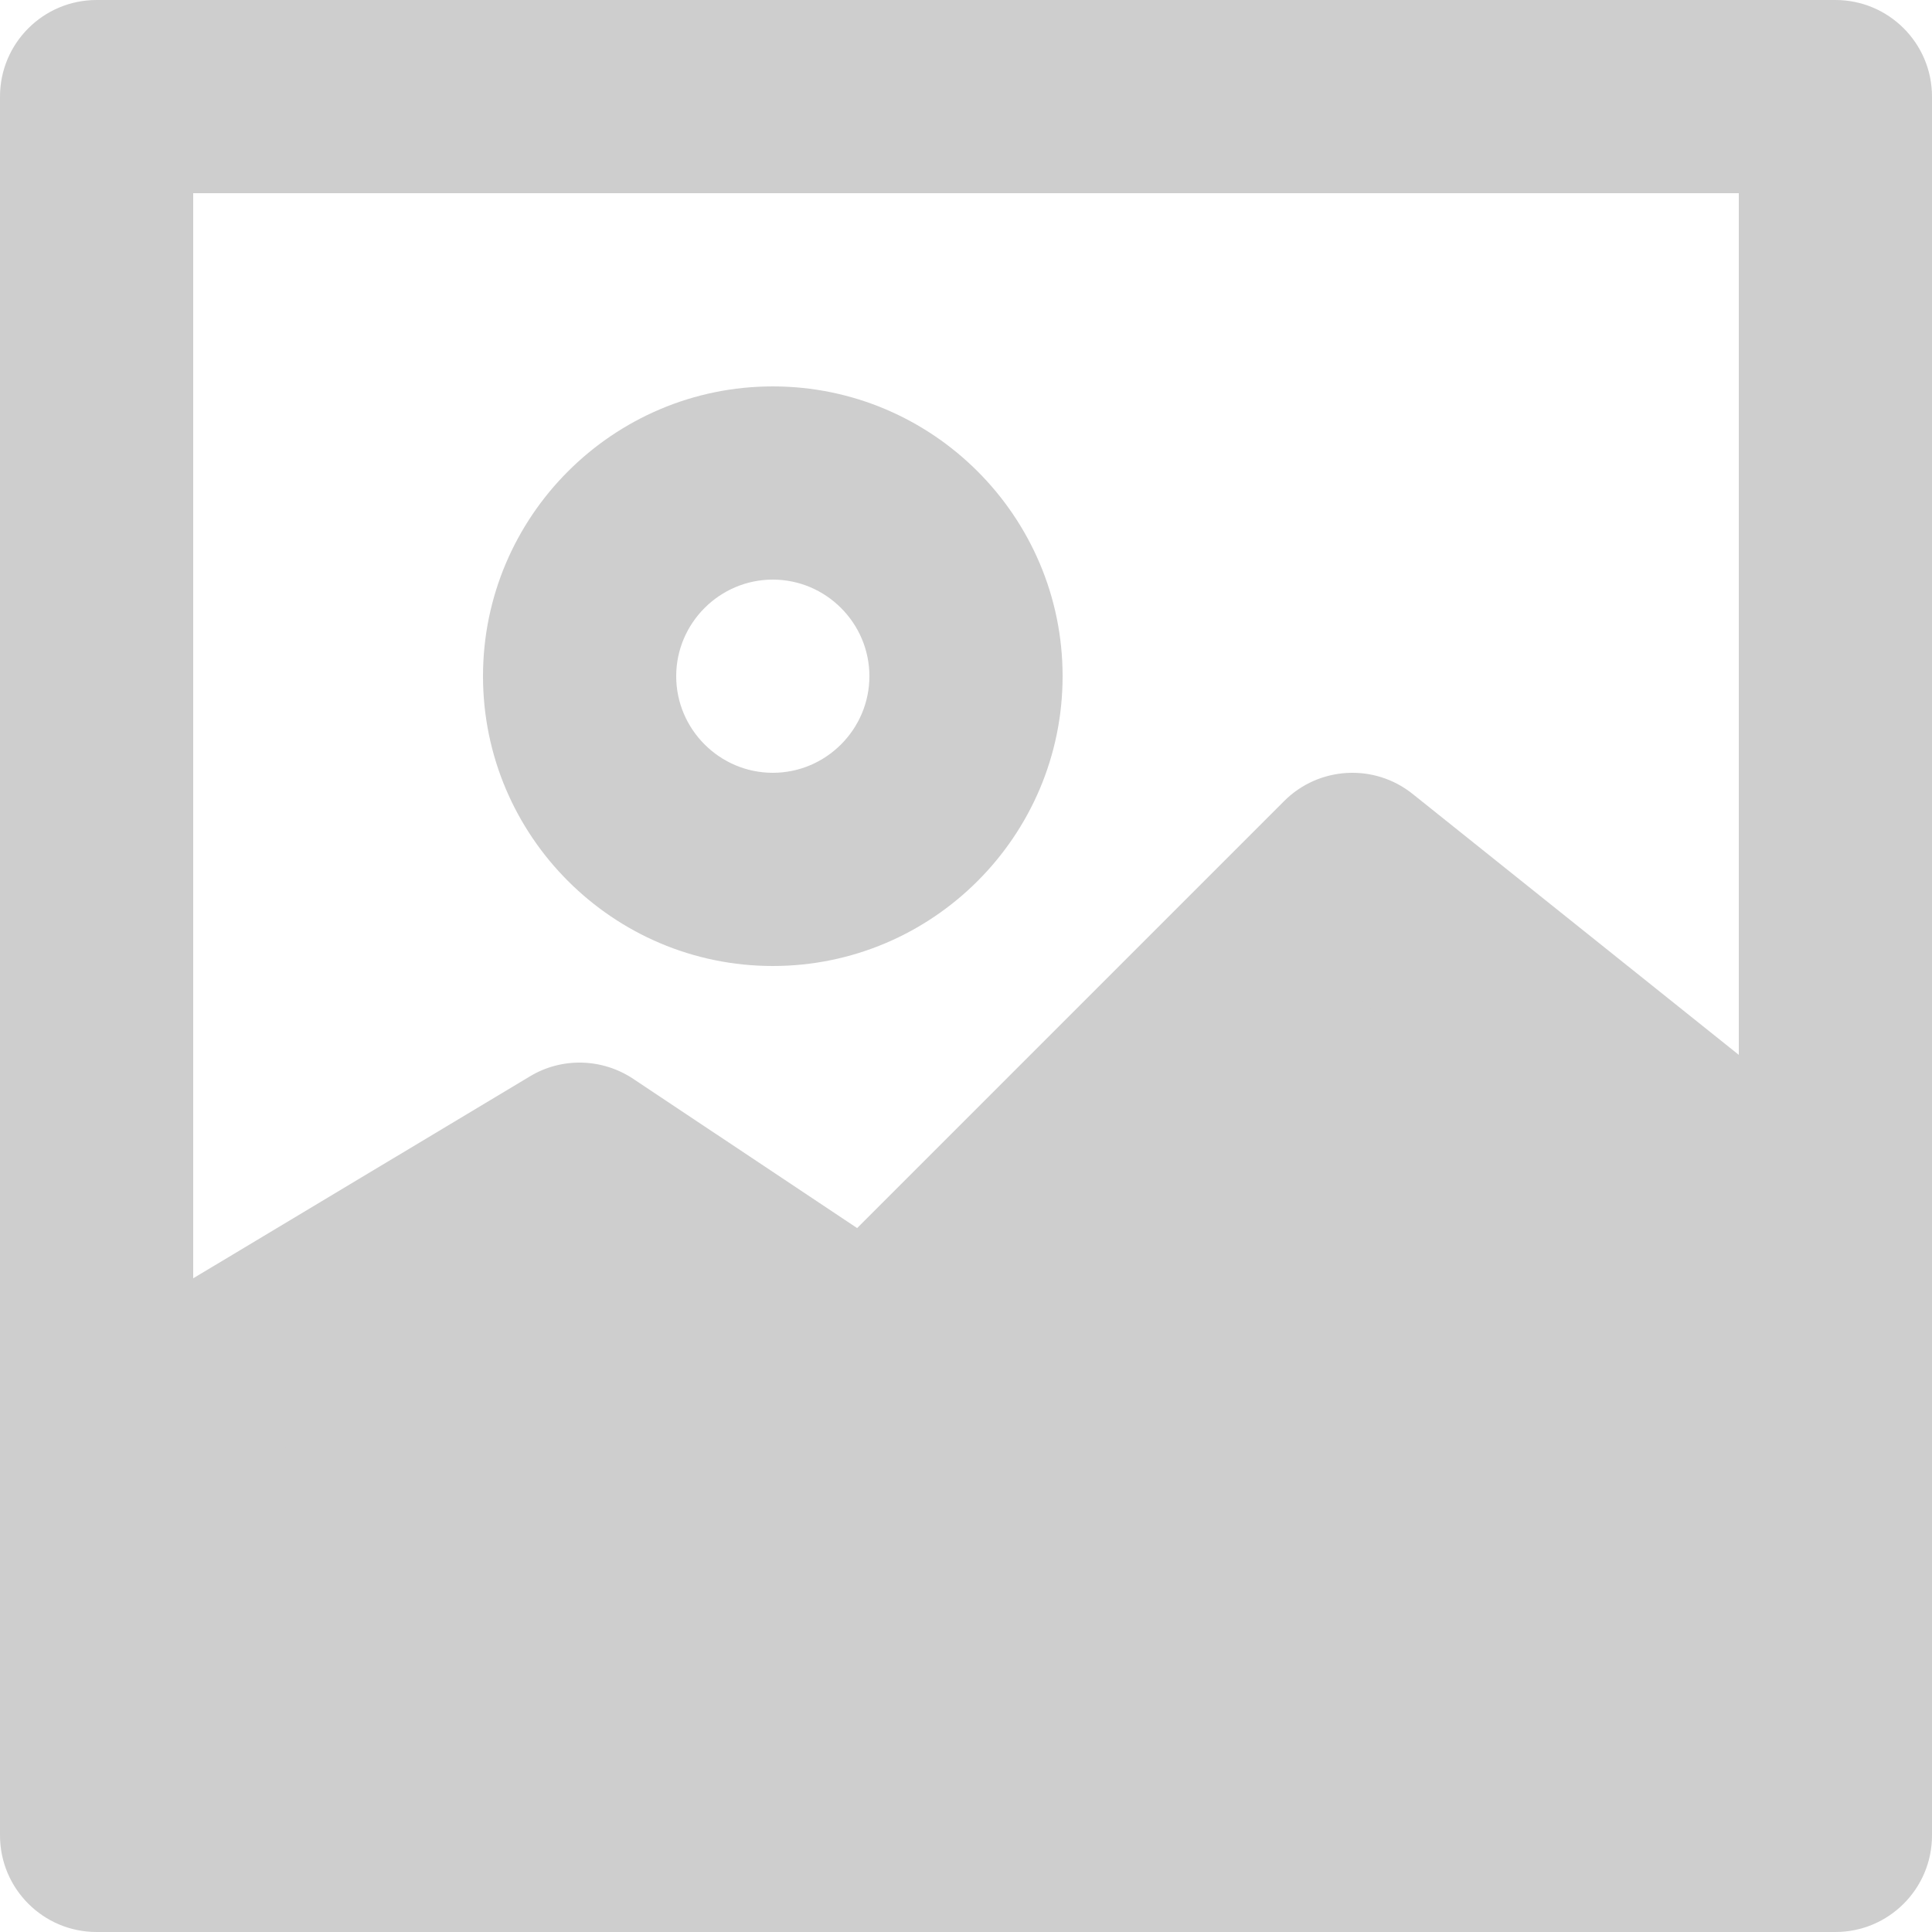 <?xml version="1.0" encoding="utf-8"?>
<!DOCTYPE svg PUBLIC "-//W3C//DTD SVG 1.1//EN" "http://www.w3.org/Graphics/SVG/1.1/DTD/svg11.dtd">
<svg version="1.1" xmlns="http://www.w3.org/2000/svg" enable-background="new 0 0 35 35" width="120px" height="120px" viewBox="0 0 20 20" class="hrv-svg-inline-block hrv-image-thumbnail--image">
<style type="text/css"><![CDATA[
  .cc-lead{fill: #cecece;}
  .cc-base{fill: #cecece;}
]]></style>
	<path class="cc-lead" d="M14 9l-5 5-3-2-5 3v4h18v-6z"></path>
	<path class="cc-base" d="M19 0H1C.448 0 0 .448 0 1v18c0 .552.448 1 1 1h18c.552 0 1-.448 1-1V1c0-.552-.448-1-1-1zM8 6c.55 0 1 .45 1 1s-.45 1-1 1-1-.45-1-1 .45-1 1-1zm0 4c1.654 0 3-1.346 3-3S9.654 4 8 4 5 5.346 5 7s1.346 3 3 3zm-6 8v-2.434l3.972-2.383 2.473 1.65c.398.264.925.21 1.262-.126l4.367-4.367L18 13.48V18H2zM18 2v8.92l-3.375-2.7c-.398-.32-.973-.287-1.332.073l-4.42 4.42-2.318-1.545c-.322-.214-.74-.225-1.07-.025L2 13.233V2h16z"></path>
</svg>